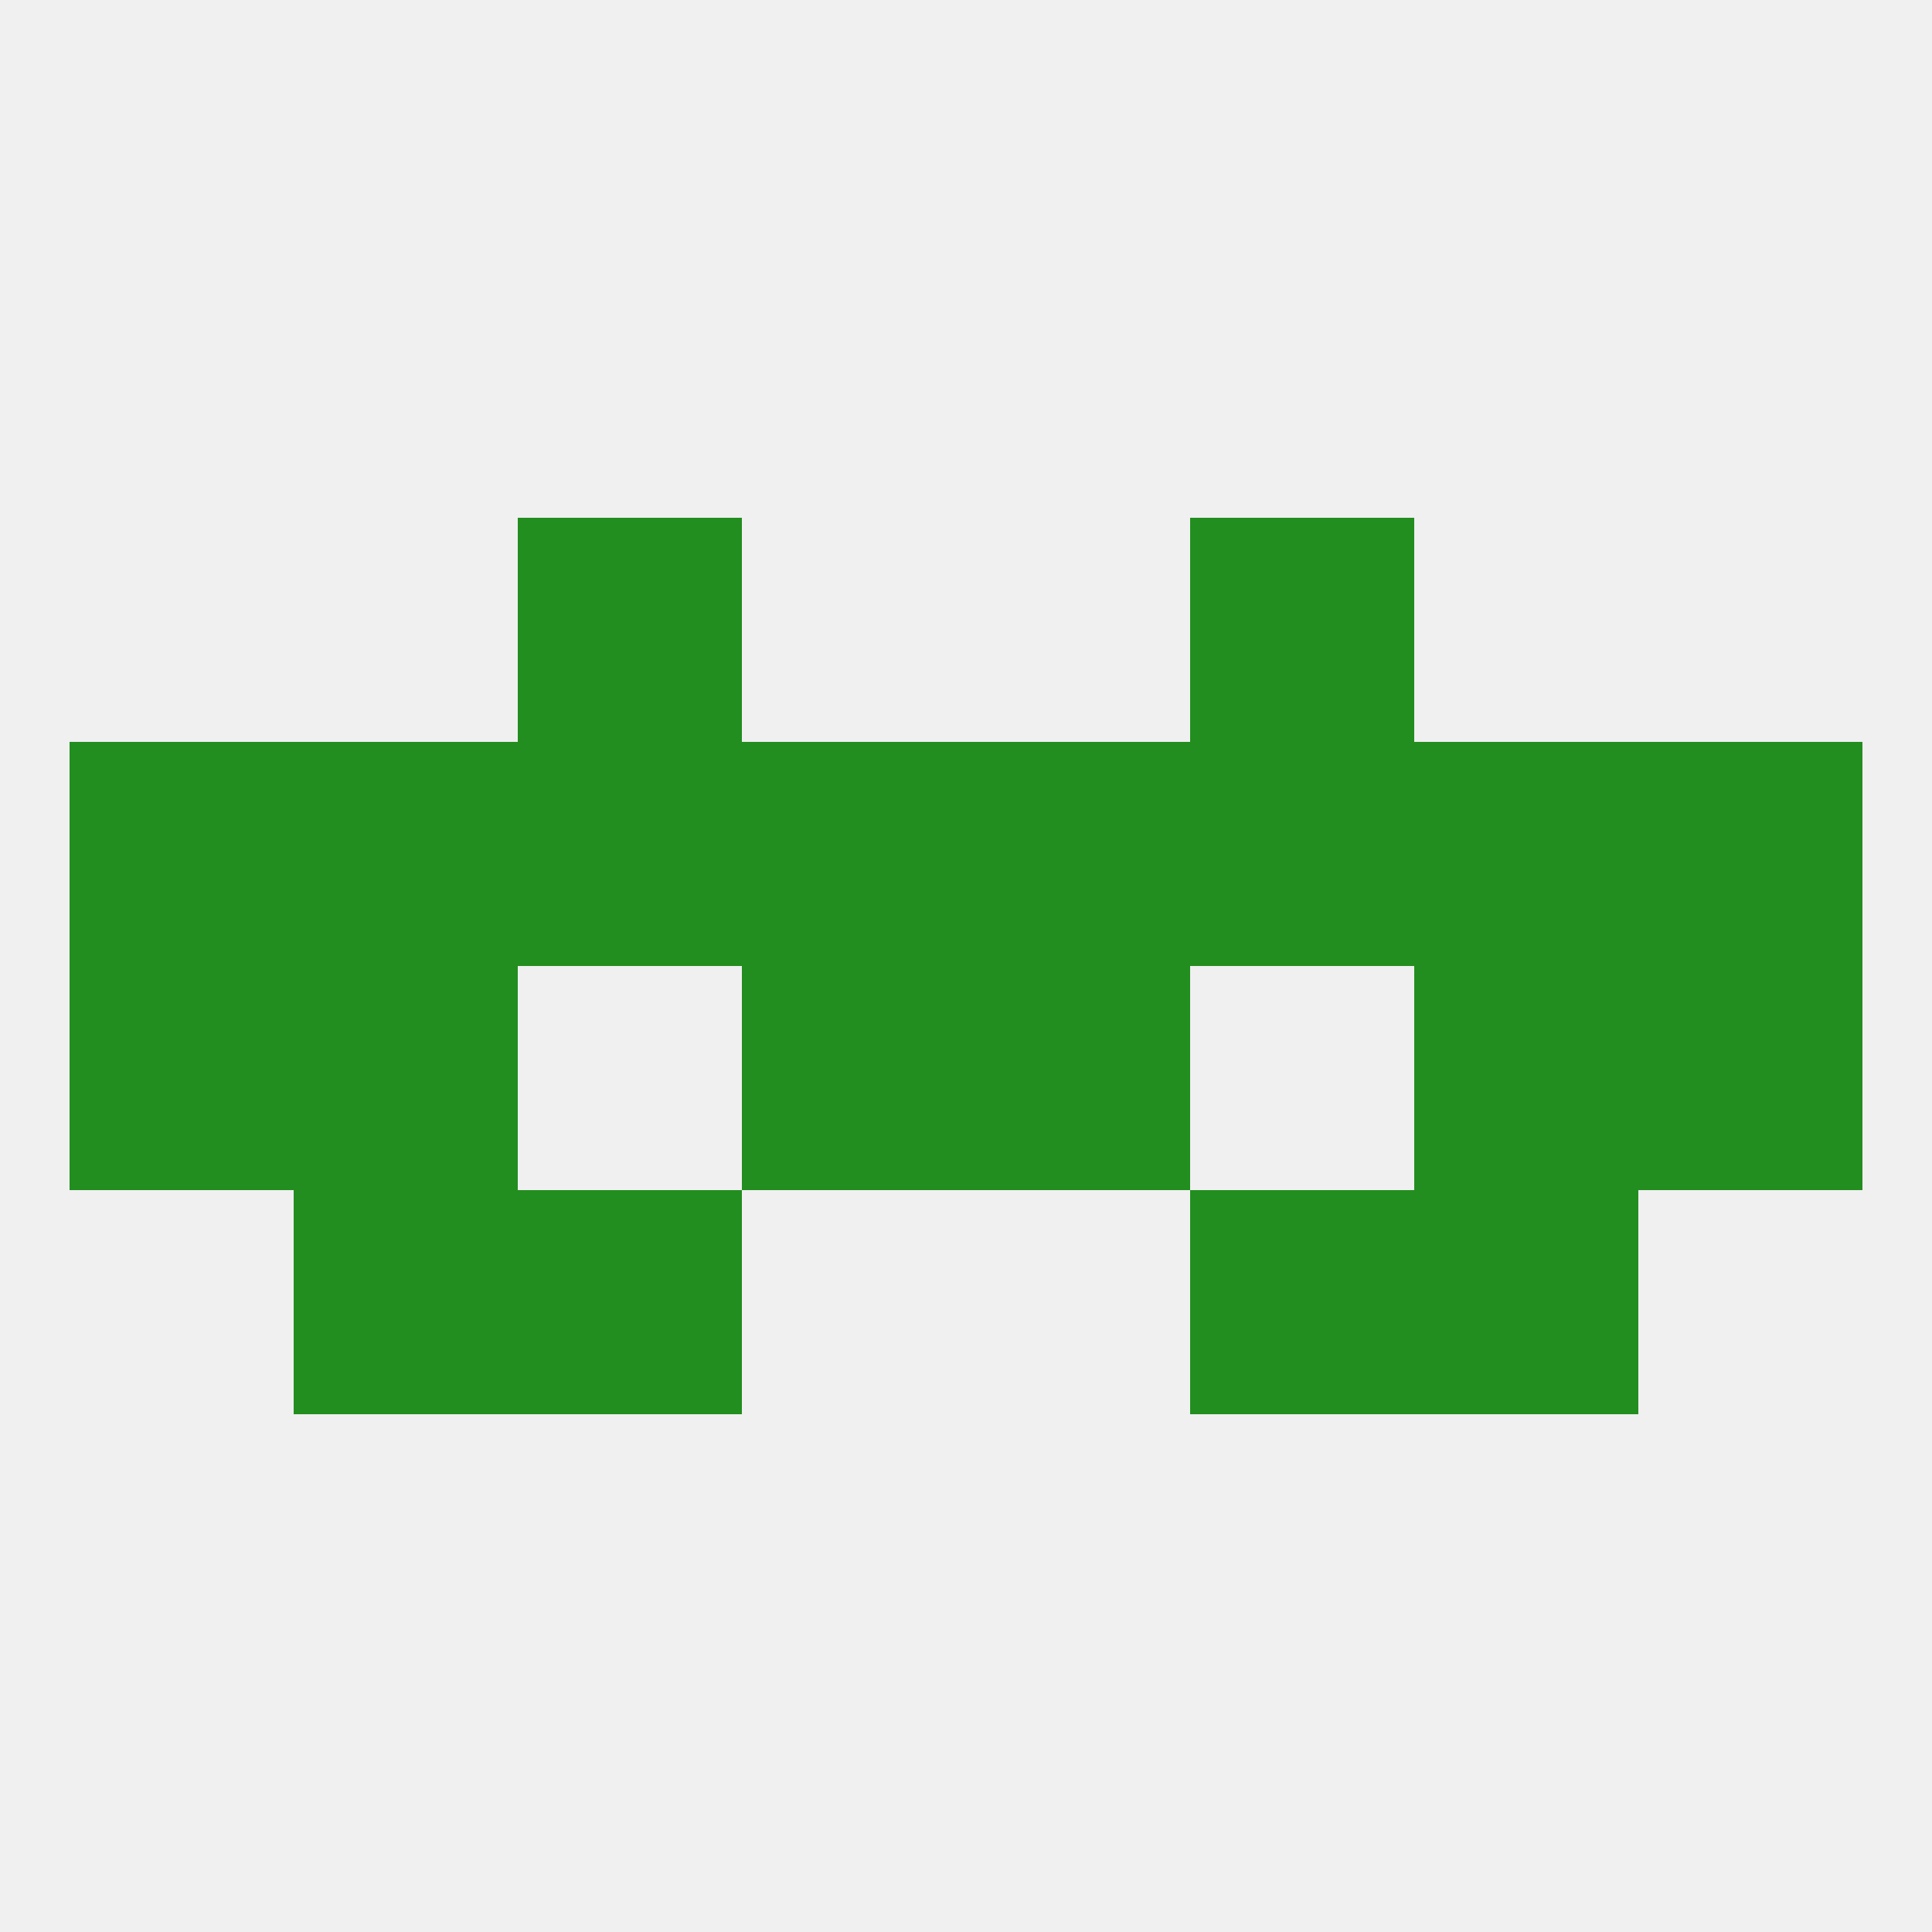 
<!--   <?xml version="1.0"?> -->
<svg version="1.1" baseprofile="full" xmlns="http://www.w3.org/2000/svg" xmlns:xlink="http://www.w3.org/1999/xlink" xmlns:ev="http://www.w3.org/2001/xml-events" width="250" height="250" viewBox="0 0 250 250" >
	<rect width="100%" height="100%" fill="rgba(240,240,240,255)"/>

	<rect x="9" y="125" width="29" height="29" fill="rgba(34,142,31,255)"/>
	<rect x="212" y="125" width="29" height="29" fill="rgba(34,142,31,255)"/>
	<rect x="96" y="125" width="29" height="29" fill="rgba(34,142,31,255)"/>
	<rect x="125" y="125" width="29" height="29" fill="rgba(34,142,31,255)"/>
	<rect x="38" y="125" width="29" height="29" fill="rgba(34,142,31,255)"/>
	<rect x="183" y="125" width="29" height="29" fill="rgba(34,142,31,255)"/>
	<rect x="67" y="154" width="29" height="29" fill="rgba(34,142,31,255)"/>
	<rect x="154" y="154" width="29" height="29" fill="rgba(34,142,31,255)"/>
	<rect x="38" y="154" width="29" height="29" fill="rgba(34,142,31,255)"/>
	<rect x="183" y="154" width="29" height="29" fill="rgba(34,142,31,255)"/>
	<rect x="96" y="96" width="29" height="29" fill="rgba(34,142,31,255)"/>
	<rect x="125" y="96" width="29" height="29" fill="rgba(34,142,31,255)"/>
	<rect x="9" y="96" width="29" height="29" fill="rgba(34,142,31,255)"/>
	<rect x="212" y="96" width="29" height="29" fill="rgba(34,142,31,255)"/>
	<rect x="38" y="96" width="29" height="29" fill="rgba(34,142,31,255)"/>
	<rect x="183" y="96" width="29" height="29" fill="rgba(34,142,31,255)"/>
	<rect x="67" y="96" width="29" height="29" fill="rgba(34,142,31,255)"/>
	<rect x="154" y="96" width="29" height="29" fill="rgba(34,142,31,255)"/>
	<rect x="67" y="67" width="29" height="29" fill="rgba(34,142,31,255)"/>
	<rect x="154" y="67" width="29" height="29" fill="rgba(34,142,31,255)"/>
</svg>
